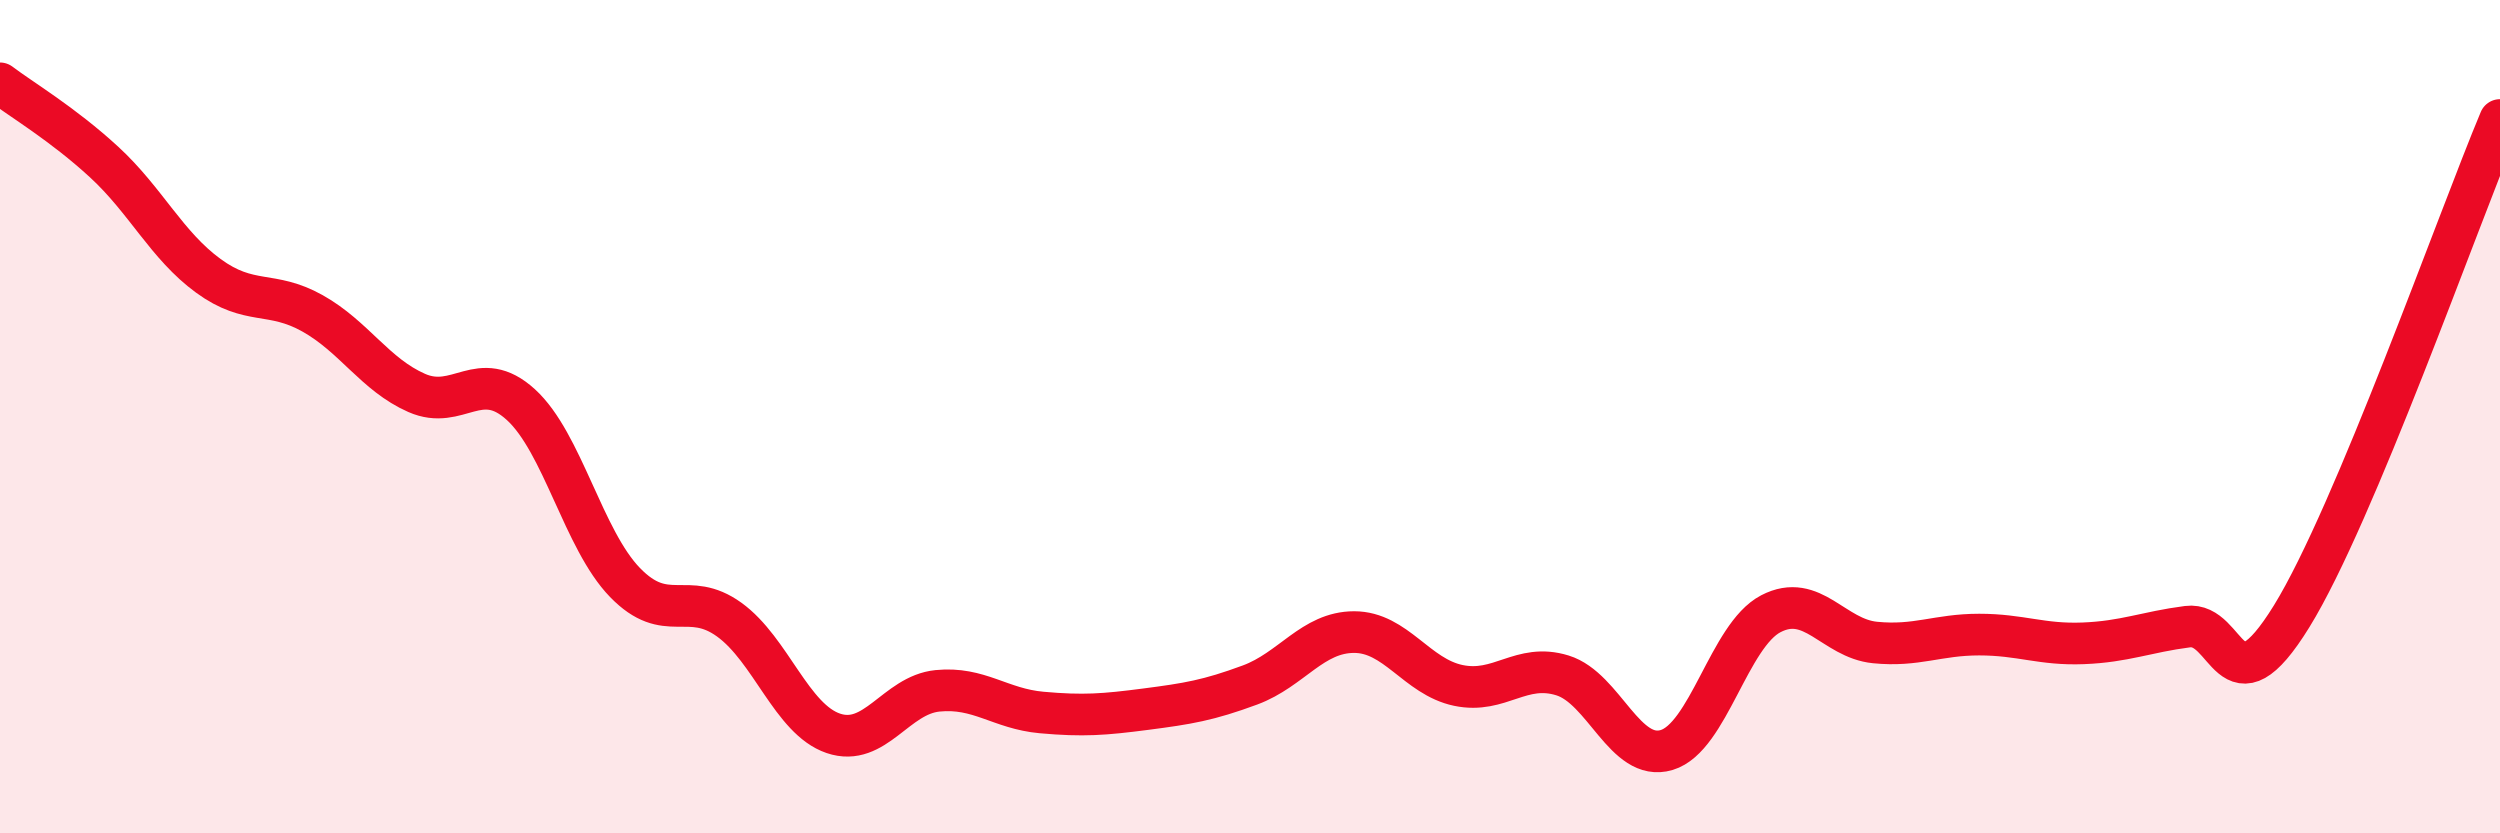 
    <svg width="60" height="20" viewBox="0 0 60 20" xmlns="http://www.w3.org/2000/svg">
      <path
        d="M 0,2 C 0.5,2.38 1.5,2.97 2.5,3.89 C 3.5,4.81 4,5.89 5,6.62 C 6,7.35 6.5,6.96 7.5,7.52 C 8.5,8.08 9,8.99 10,9.43 C 11,9.87 11.5,8.8 12.5,9.71 C 13.5,10.62 14,12.95 15,13.98 C 16,15.01 16.5,14.15 17.5,14.87 C 18.5,15.59 19,17.26 20,17.6 C 21,17.94 21.5,16.68 22.5,16.58 C 23.5,16.48 24,17.01 25,17.1 C 26,17.19 26.5,17.15 27.5,17.02 C 28.5,16.89 29,16.81 30,16.44 C 31,16.07 31.5,15.17 32.5,15.17 C 33.5,15.17 34,16.24 35,16.45 C 36,16.66 36.5,15.9 37.5,16.21 C 38.5,16.52 39,18.3 40,18 C 41,17.7 41.5,15.25 42.5,14.73 C 43.5,14.21 44,15.32 45,15.42 C 46,15.52 46.5,15.23 47.5,15.23 C 48.5,15.23 49,15.48 50,15.44 C 51,15.4 51.5,15.17 52.5,15.04 C 53.5,14.91 53.5,17.22 55,14.79 C 56.5,12.36 59,5.26 60,2.88L60 20L0 20Z"
        fill="#EB0A25"
        opacity="0.1"
        stroke-linecap="round"
        stroke-linejoin="round"
      />
      <path
        d="M 0,2 C 0.5,2.38 1.5,2.97 2.5,3.89 C 3.5,4.81 4,5.89 5,6.62 C 6,7.35 6.5,6.96 7.5,7.52 C 8.5,8.08 9,8.99 10,9.43 C 11,9.87 11.5,8.8 12.5,9.71 C 13.5,10.62 14,12.95 15,13.98 C 16,15.01 16.5,14.15 17.5,14.87 C 18.5,15.59 19,17.26 20,17.6 C 21,17.94 21.5,16.68 22.5,16.58 C 23.5,16.48 24,17.01 25,17.1 C 26,17.19 26.5,17.15 27.5,17.02 C 28.5,16.89 29,16.81 30,16.44 C 31,16.07 31.5,15.17 32.5,15.17 C 33.5,15.17 34,16.24 35,16.45 C 36,16.66 36.5,15.9 37.5,16.21 C 38.5,16.52 39,18.3 40,18 C 41,17.7 41.5,15.25 42.5,14.73 C 43.5,14.21 44,15.32 45,15.42 C 46,15.52 46.5,15.23 47.5,15.23 C 48.5,15.23 49,15.48 50,15.44 C 51,15.4 51.5,15.17 52.5,15.04 C 53.5,14.91 53.5,17.22 55,14.79 C 56.5,12.36 59,5.26 60,2.88"
        stroke="#EB0A25"
        stroke-width="1"
        fill="none"
        stroke-linecap="round"
        stroke-linejoin="round"
      />
    </svg>
  